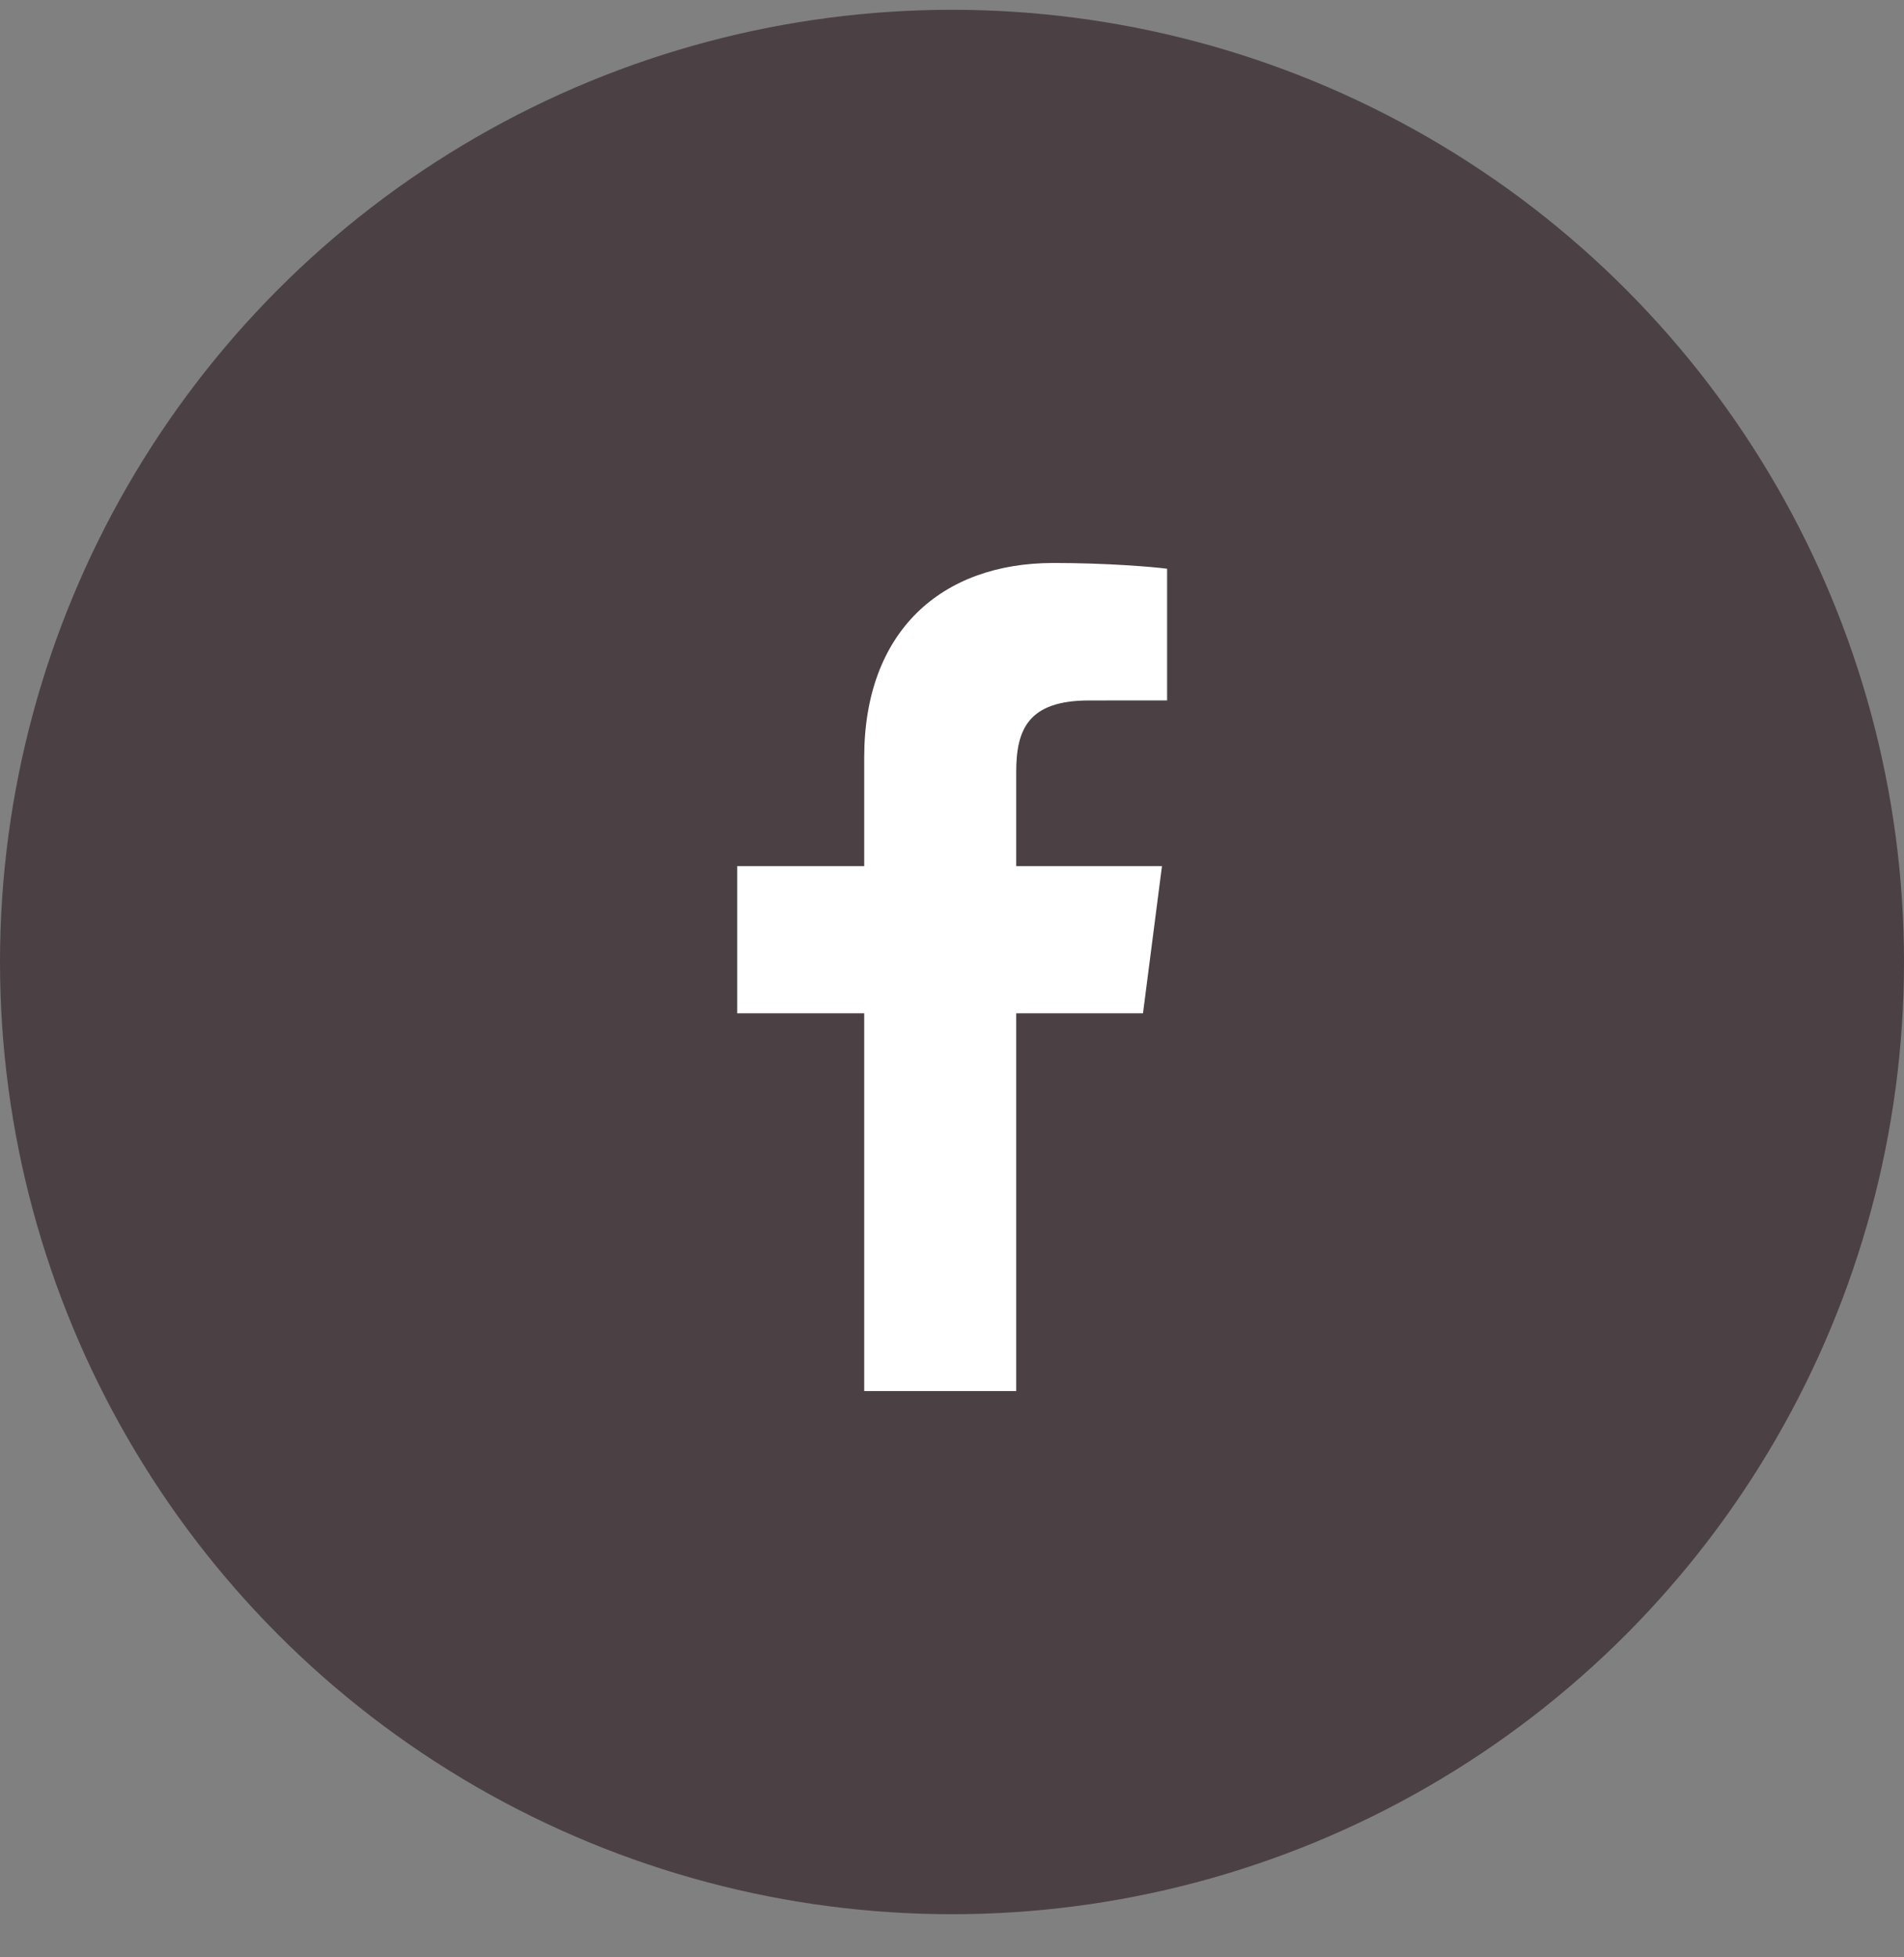 <svg width="36" height="37" viewBox="0 0 36 37" fill="none" xmlns="http://www.w3.org/2000/svg">
<rect x="0" y="0" width="36" height="37" fill="#808080" stroke="none"/>
<g id="2">
<circle id="BG" cx="18" cy="18.185" r="18" fill="#4B4144"/>
<g id="logo-fb-simple 2">
<g id="Group">
<path id="Vector" d="M16.34 26.295V19.155H13.938V16.372H16.34V14.32C16.34 11.938 17.795 10.642 19.919 10.642C20.937 10.642 21.812 10.717 22.067 10.751V13.24L20.593 13.241C19.438 13.241 19.214 13.79 19.214 14.595V16.372H21.97L21.611 19.155H19.214V26.295H16.34Z" fill="white"/>
</g>
</g>
</g>
</svg>
